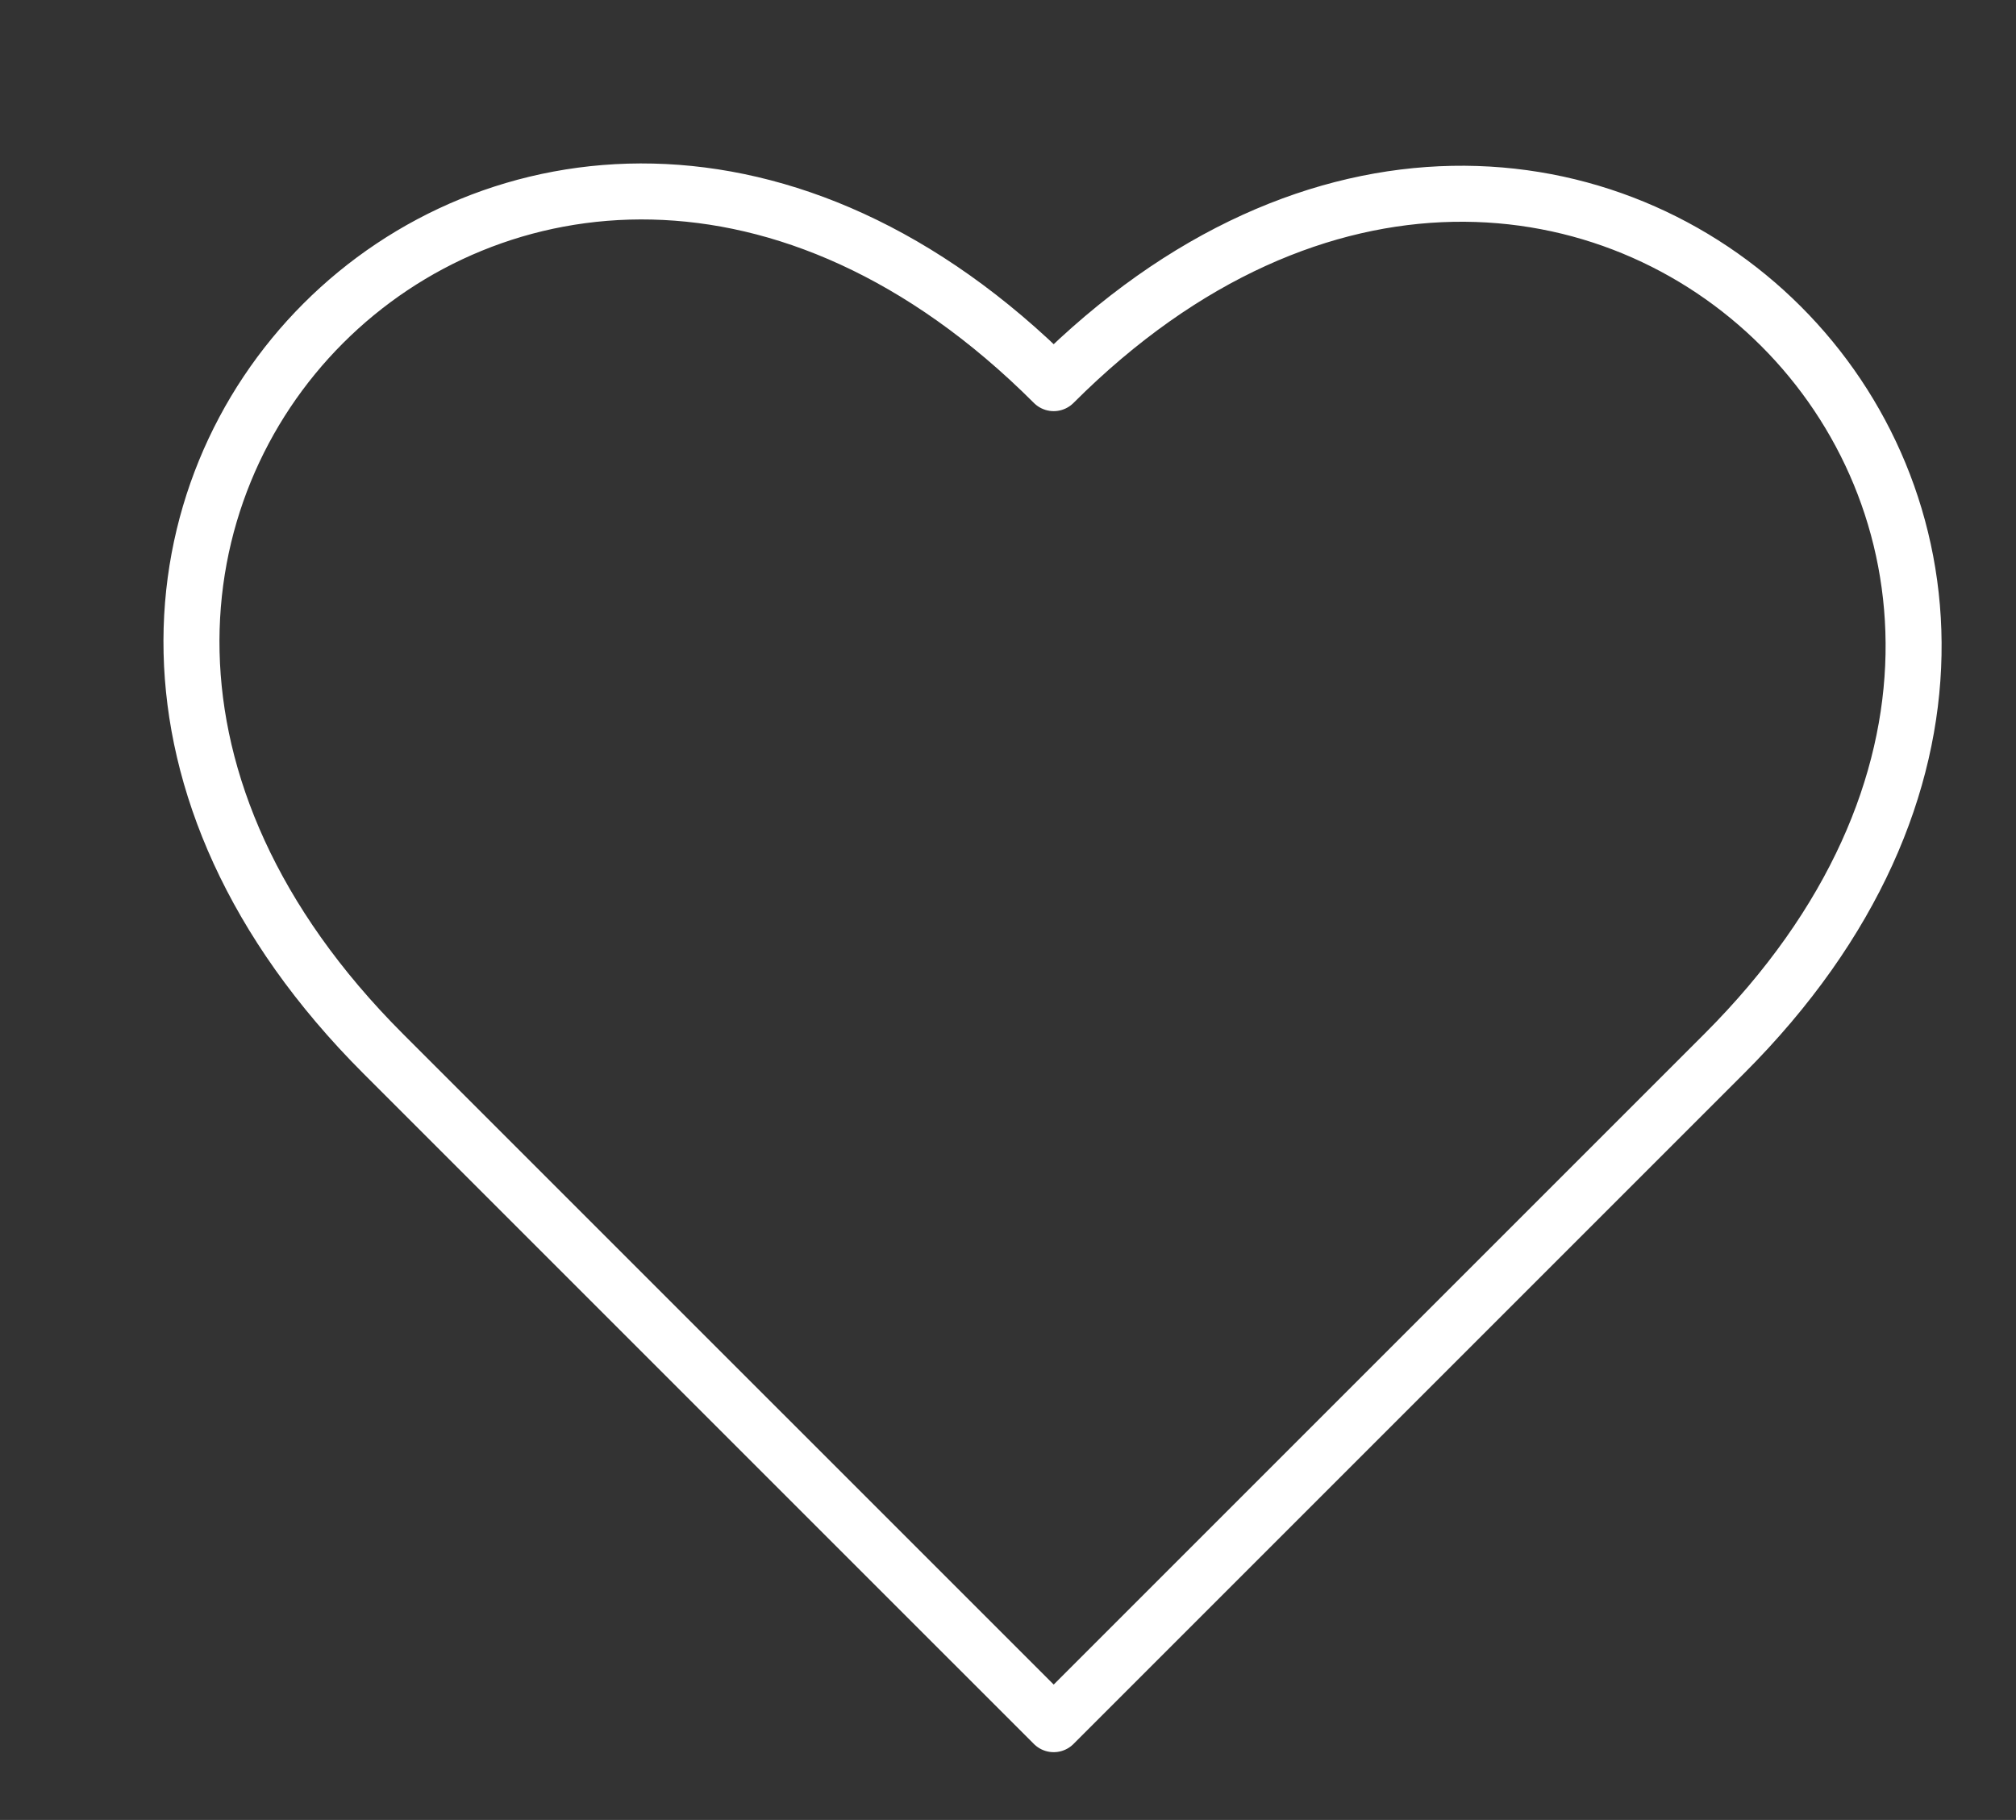 <svg width="72" height="65" viewBox="0 0 72 65" fill="none" xmlns="http://www.w3.org/2000/svg">
<rect x="0" y="0" width="72" height="65" fill="#333333" stroke="none"/>
<g id="Frame">
<path id="Vector" d="M37.632 13.684C18.816 -5.132 -5.131 18.816 13.684 37.632L37.632 61.579L61.579 37.632C80.251 18.959 56.304 -4.988 37.632 13.684Z" stroke="white" stroke-width="2" stroke-linecap="round" stroke-linejoin="round"/>
</g>
</svg>
